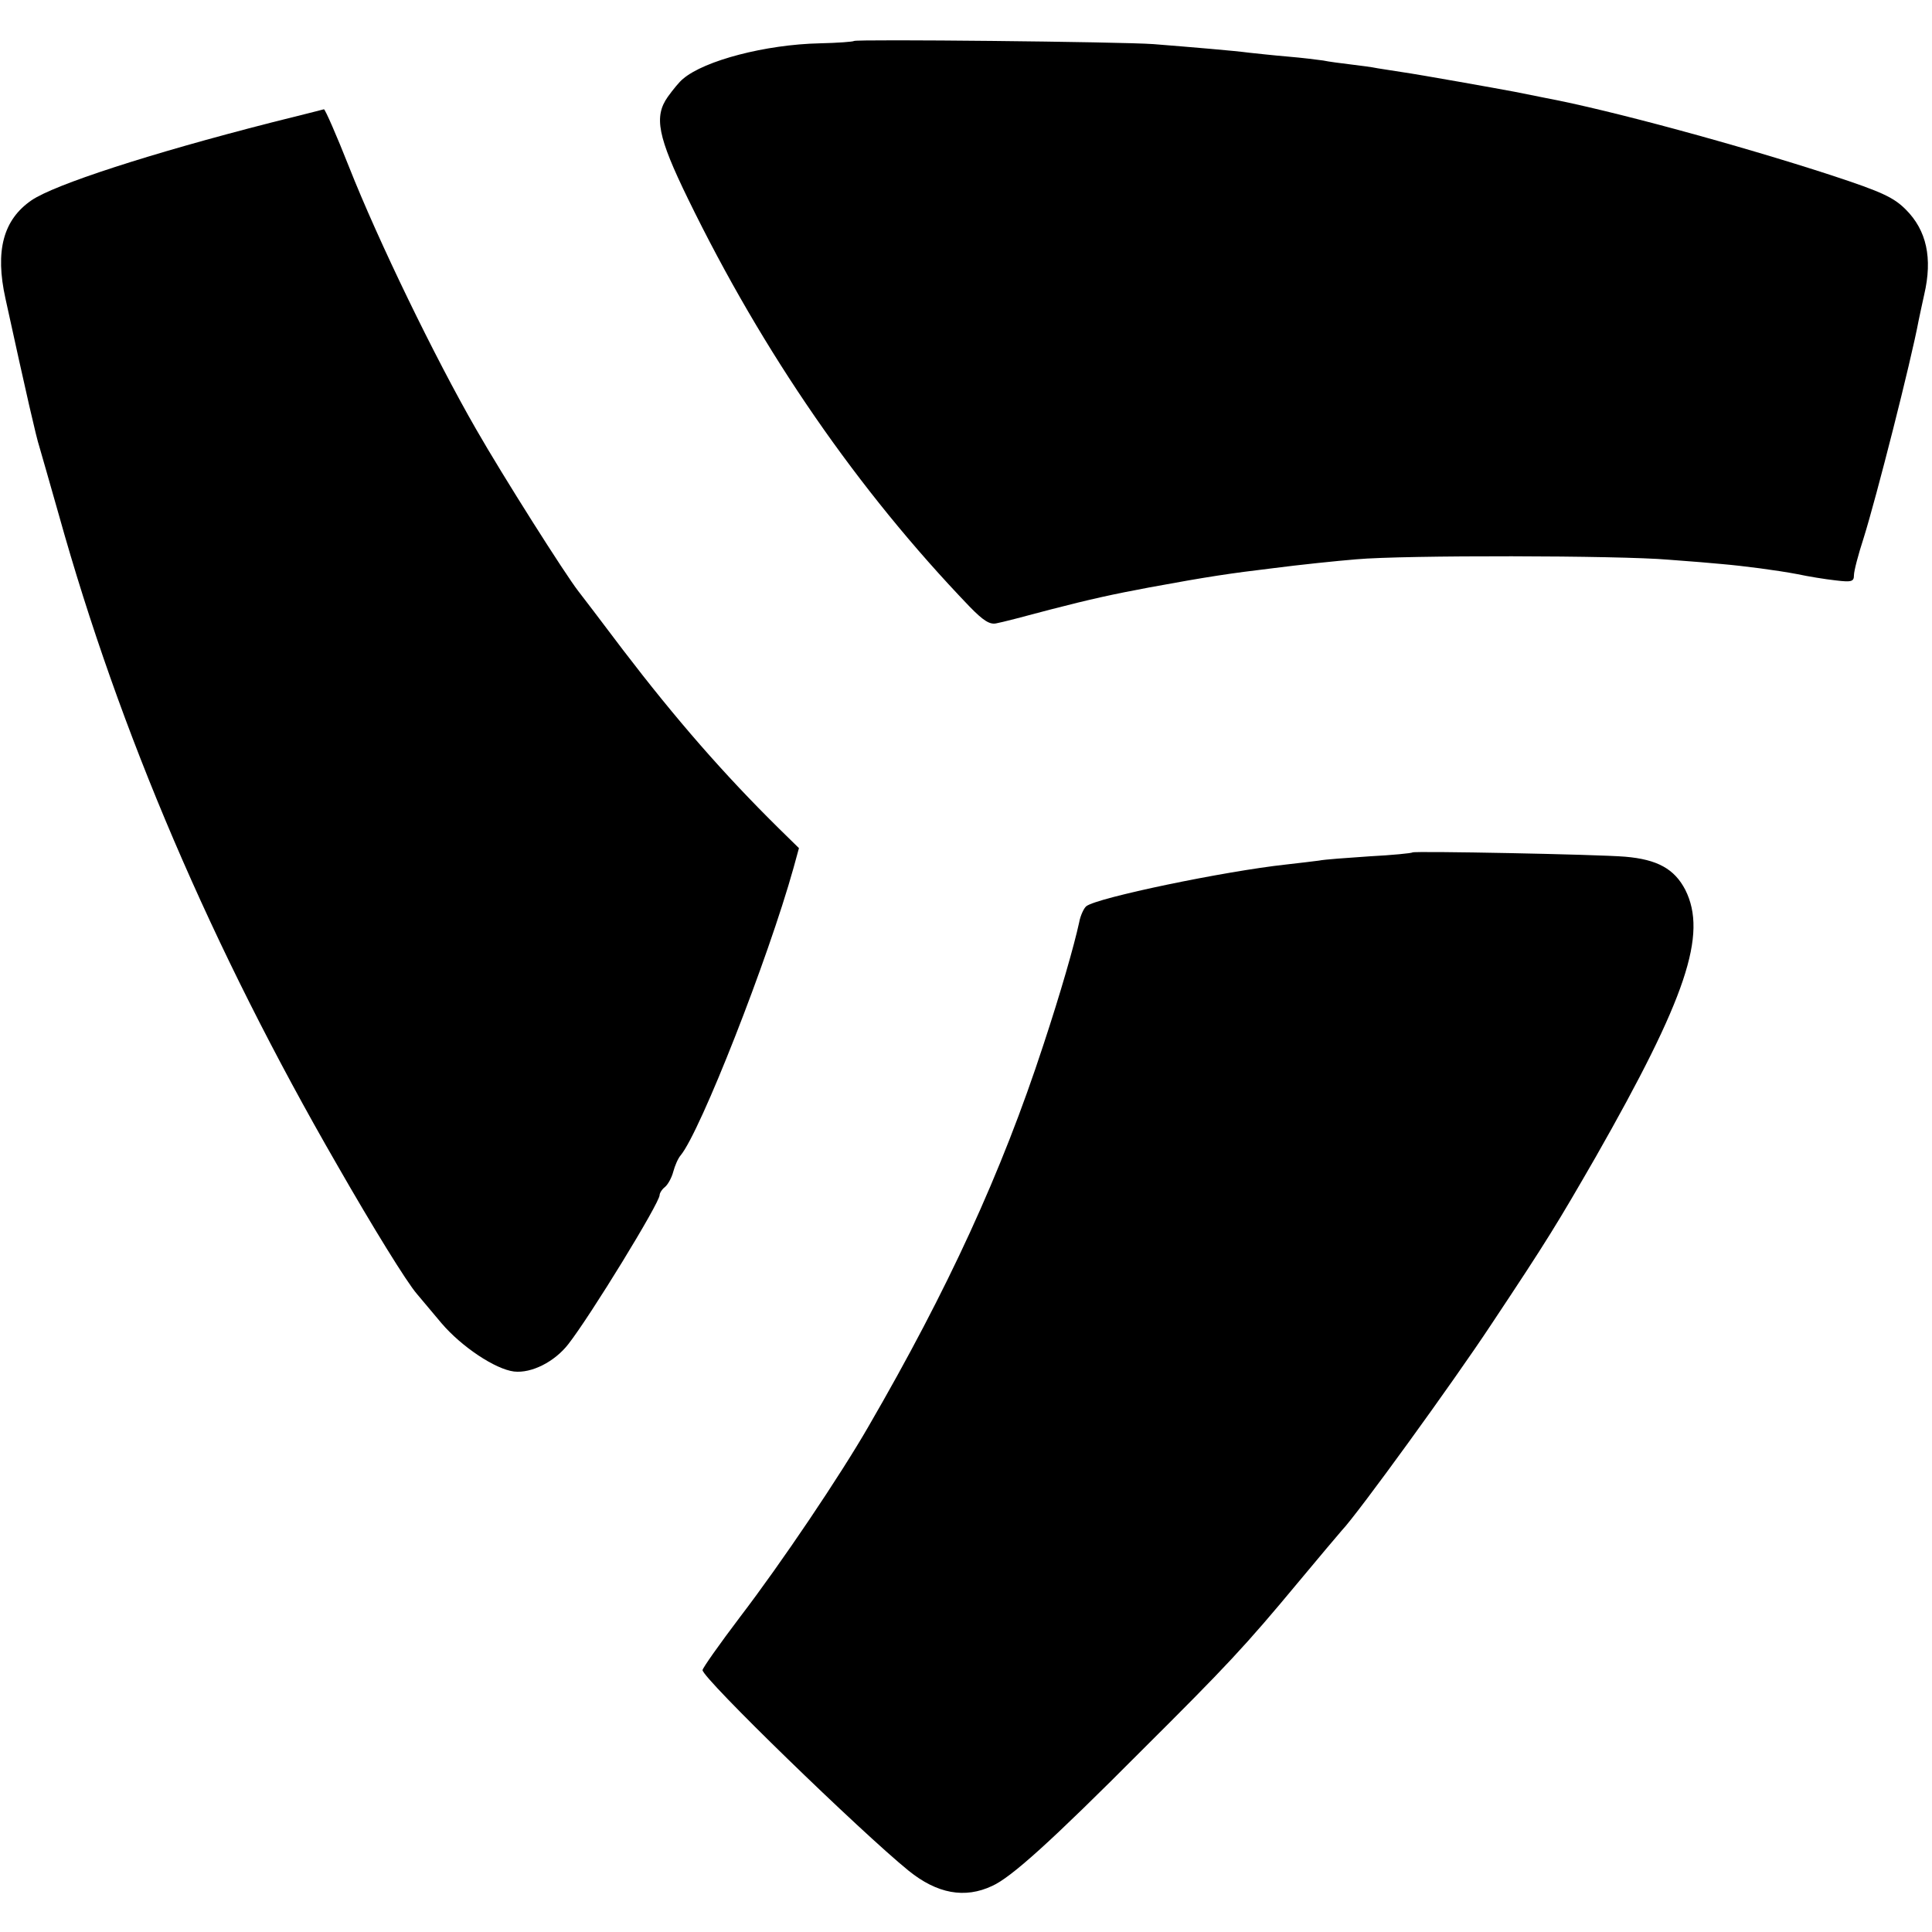 <?xml version="1.0" standalone="no"?>
<!DOCTYPE svg PUBLIC "-//W3C//DTD SVG 20010904//EN"
 "http://www.w3.org/TR/2001/REC-SVG-20010904/DTD/svg10.dtd">
<svg version="1.0" xmlns="http://www.w3.org/2000/svg"
 width="495pt" height="495pt" viewBox="0 0 495 495"
 preserveAspectRatio="xMidYMid meet">
<g transform="translate(0,495) scale(0.1,-0.1)"
fill="#000000" stroke="none">
<path d="M2188 4845 c-2 -2 -42 -5 -88 -6 -138 -3 -295 -44 -350 -91 -9 -7
-26 -28 -39 -46 -36 -51 -26 -102 52 -262 192 -394 434 -745 721 -1044 35 -36
52 -47 69 -43 12 2 74 18 137 35 104 27 164 40 255 57 152 28 207 36 315 49
69 9 166 19 215 23 121 11 675 10 800 -1 55 -4 116 -9 135 -11 58 -5 142 -16
195 -26 28 -6 71 -13 98 -16 41 -5 47 -3 47 13 0 11 11 53 25 96 32 102 121
451 141 558 3 14 9 43 14 65 22 94 6 165 -47 218 -31 31 -60 45 -191 88 -236
77 -567 167 -732 198 -30 6 -66 13 -80 16 -42 8 -244 44 -286 50 -21 3 -50 8
-64 10 -14 3 -45 7 -70 10 -25 3 -56 7 -70 10 -14 2 -54 7 -90 10 -36 3 -81 8
-100 10 -37 5 -145 14 -245 22 -82 6 -761 13 -767 8z"/>
<path d="M695 4636 c-313 -80 -555 -159 -614 -199 -73 -50 -94 -130 -67 -252
54 -247 79 -356 87 -380 5 -16 27 -95 50 -175 155 -555 392 -1109 713 -1665
91 -159 178 -300 204 -330 9 -11 38 -45 63 -75 52 -61 138 -118 186 -124 45
-5 104 25 139 70 57 73 234 362 234 382 0 5 6 15 14 21 8 7 17 24 21 39 4 15
12 34 19 42 51 62 224 503 289 736 l14 51 -51 50 c-141 139 -264 280 -400 458
-58 77 -110 145 -114 150 -33 42 -194 296 -262 415 -106 184 -251 483 -326
673 -32 81 -61 147 -64 147 -3 -1 -63 -16 -135 -34z"/>
<path d="M3619 2766 c-2 -2 -52 -7 -110 -10 -58 -4 -116 -8 -130 -11 -13 -2
-51 -6 -84 -10 -157 -17 -485 -85 -512 -107 -6 -5 -15 -24 -18 -41 -13 -60
-48 -182 -92 -315 -107 -327 -244 -625 -448 -977 -72 -125 -222 -348 -329
-488 -53 -70 -96 -131 -96 -136 0 -21 406 -415 528 -514 73 -59 144 -72 214
-39 49 22 151 114 383 347 217 216 265 267 402 432 54 65 104 124 111 132 41
43 286 381 383 528 145 218 169 258 267 428 233 409 287 571 230 685 -28 54
-72 78 -154 85 -71 6 -540 15 -545 11z"/>
</g>
</svg>
